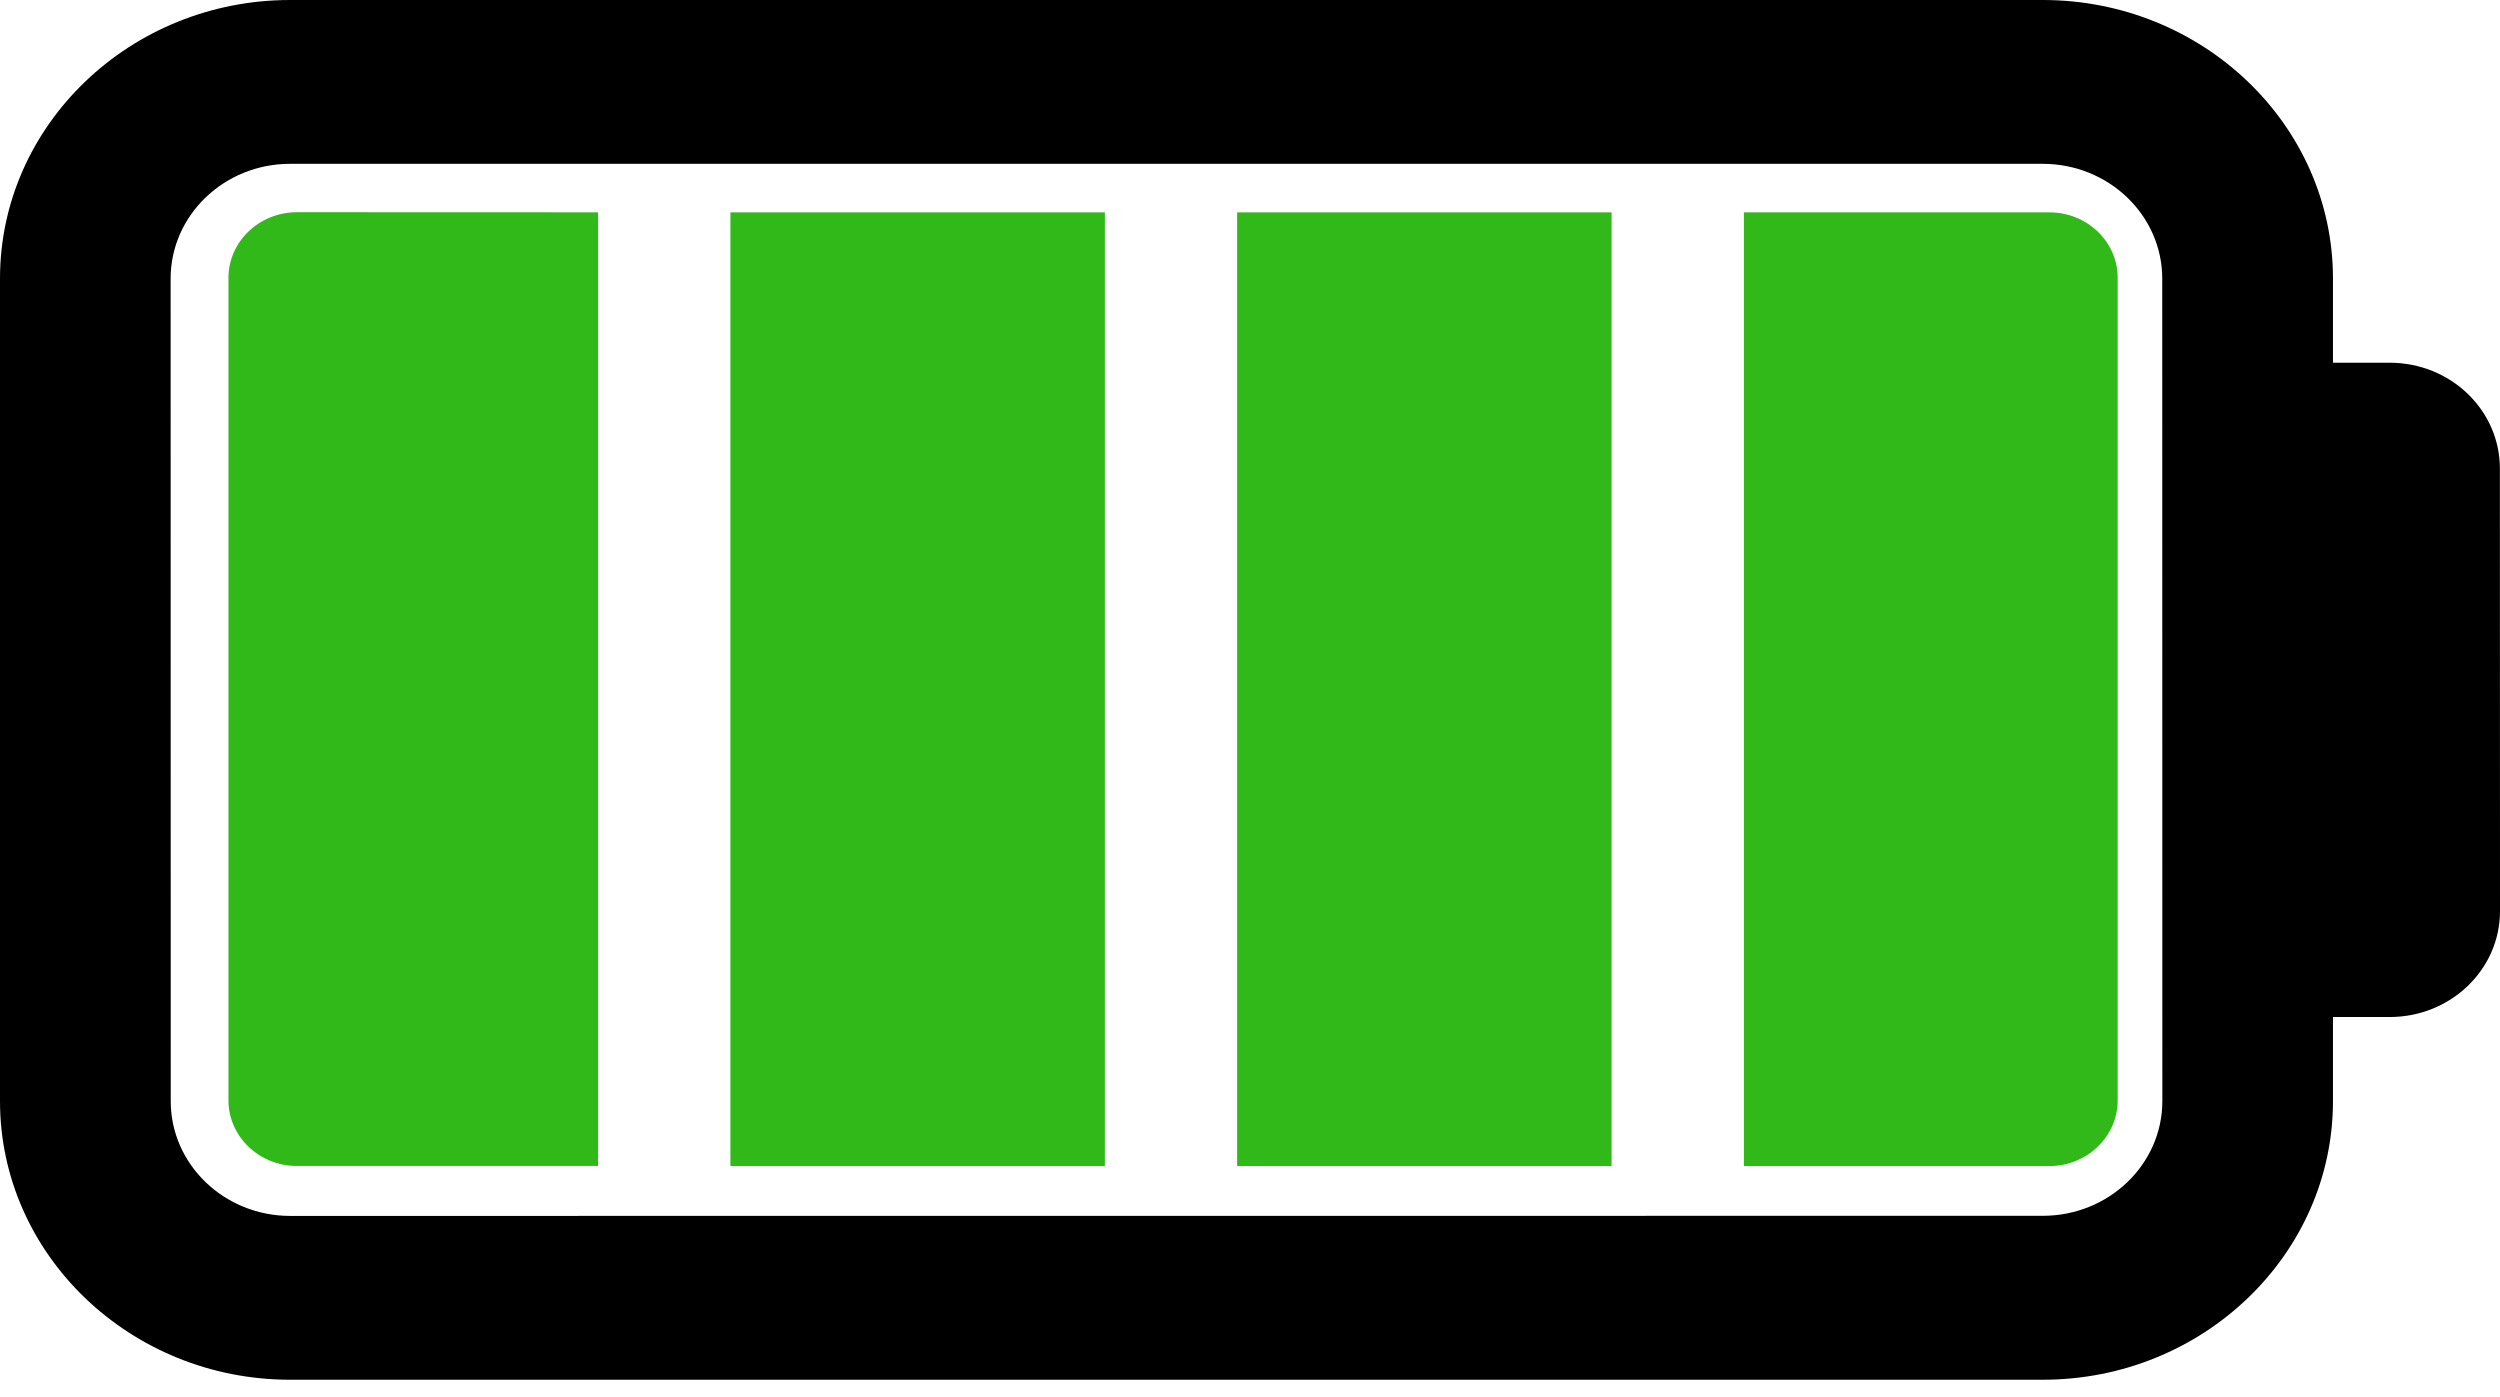 <?xml version="1.0" encoding="UTF-8"?> <svg xmlns="http://www.w3.org/2000/svg" width="68" height="38" viewBox="0 0 68 38" fill="none"><path d="M64.999 9.866H63.457V7.578C63.457 3.397 59.916 0 55.565 0H7.893C3.541 0 0 3.401 0 7.578V29.95C0 34.128 3.542 37.529 7.893 37.529H55.565C59.916 37.529 63.457 34.128 63.457 29.95V27.663H64.999C66.655 27.663 68 26.375 68 24.782L67.997 12.746C67.997 11.154 66.655 9.866 64.999 9.866ZM58.816 29.95C58.816 31.672 57.358 33.07 55.564 33.07L7.892 33.073C6.099 33.073 4.644 31.672 4.644 29.953L4.641 7.579C4.641 5.854 6.099 4.456 7.889 4.456H55.561C57.355 4.456 58.813 5.854 58.813 7.579L58.816 29.95Z" fill="black"></path><path d="M33.65 5.776H43.835V31.717H33.65V5.776Z" fill="#31B91A"></path><path d="M19.867 5.776H30.052V31.717H19.867V5.776Z" fill="#31B91A"></path><path d="M55.745 5.776H47.434V31.717H55.742C56.767 31.717 57.601 30.913 57.601 29.932V7.557C57.601 6.573 56.768 5.776 55.745 5.776Z" fill="#31B91A"></path><path d="M6.214 7.557V29.929C6.214 30.913 7.048 31.714 8.073 31.714H16.268V5.775L8.073 5.772C7.048 5.775 6.214 6.573 6.214 7.557Z" fill="#31B91A"></path></svg> 